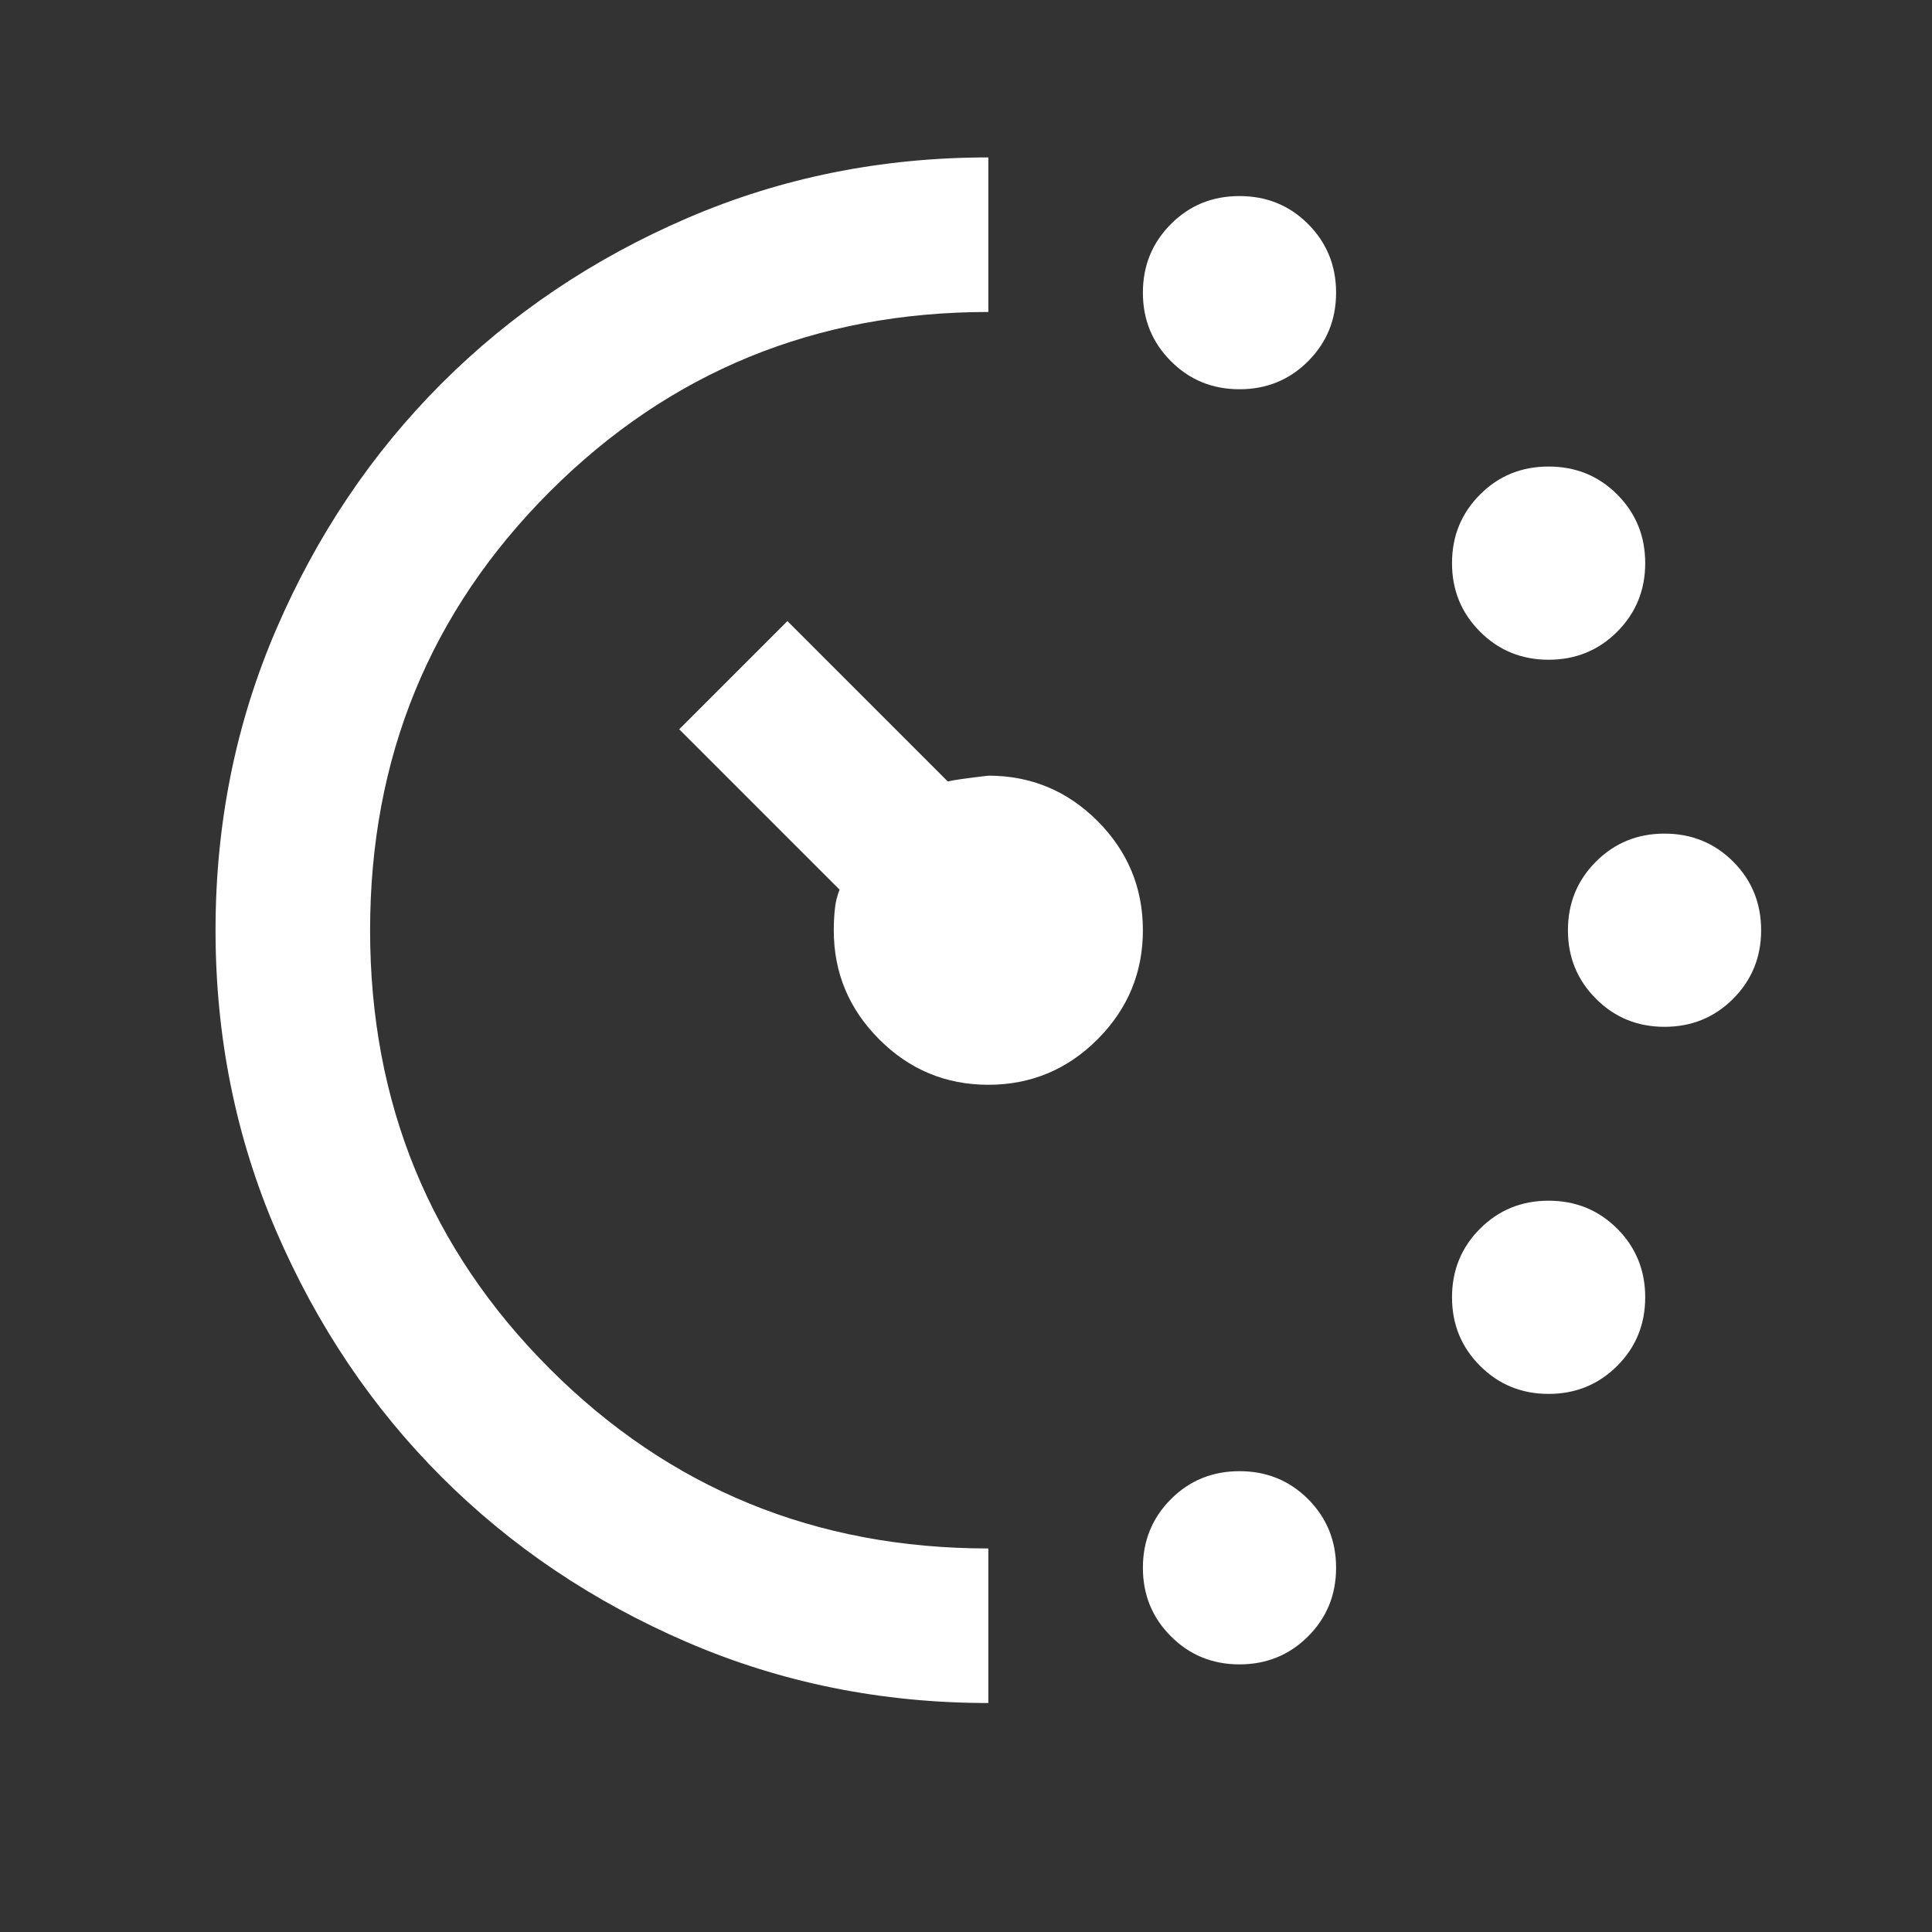 <svg width="25" height="25" viewBox="0 0 25 25" fill="none" xmlns="http://www.w3.org/2000/svg">
<rect x="0" y="0" width="25" height="25" fill="#333333" stroke="none"/>
<mask id="mask0_718_826" style="mask-type:alpha" maskUnits="userSpaceOnUse" x="0" y="0" width="25" height="25">
<rect x="0.789" y="0.037" width="24" height="24" fill="#D9D9D9"/>
</mask>
<g mask="url(#mask0_718_826)">
<path d="M16.039 5.037C15.689 5.037 15.393 4.916 15.152 4.674C14.91 4.432 14.789 4.137 14.789 3.787C14.789 3.437 14.91 3.141 15.152 2.899C15.393 2.657 15.689 2.537 16.039 2.537C16.389 2.537 16.685 2.657 16.927 2.899C17.168 3.141 17.289 3.437 17.289 3.787C17.289 4.137 17.168 4.432 16.927 4.674C16.685 4.916 16.389 5.037 16.039 5.037ZM16.039 21.537C15.689 21.537 15.393 21.416 15.152 21.174C14.91 20.933 14.789 20.637 14.789 20.287C14.789 19.937 14.91 19.641 15.152 19.399C15.393 19.157 15.689 19.037 16.039 19.037C16.389 19.037 16.685 19.157 16.927 19.399C17.168 19.641 17.289 19.937 17.289 20.287C17.289 20.637 17.168 20.933 16.927 21.174C16.685 21.416 16.389 21.537 16.039 21.537ZM20.039 8.537C19.689 8.537 19.393 8.416 19.152 8.174C18.91 7.932 18.789 7.637 18.789 7.287C18.789 6.937 18.91 6.641 19.152 6.399C19.393 6.157 19.689 6.037 20.039 6.037C20.389 6.037 20.685 6.157 20.927 6.399C21.168 6.641 21.289 6.937 21.289 7.287C21.289 7.637 21.168 7.932 20.927 8.174C20.685 8.416 20.389 8.537 20.039 8.537ZM20.039 18.037C19.689 18.037 19.393 17.916 19.152 17.674C18.91 17.433 18.789 17.137 18.789 16.787C18.789 16.437 18.91 16.141 19.152 15.899C19.393 15.658 19.689 15.537 20.039 15.537C20.389 15.537 20.685 15.658 20.927 15.899C21.168 16.141 21.289 16.437 21.289 16.787C21.289 17.137 21.168 17.433 20.927 17.674C20.685 17.916 20.389 18.037 20.039 18.037ZM21.539 13.287C21.189 13.287 20.893 13.166 20.652 12.924C20.41 12.682 20.289 12.387 20.289 12.037C20.289 11.687 20.41 11.391 20.652 11.149C20.893 10.908 21.189 10.787 21.539 10.787C21.889 10.787 22.185 10.908 22.427 11.149C22.668 11.391 22.789 11.687 22.789 12.037C22.789 12.387 22.668 12.682 22.427 12.924C22.185 13.166 21.889 13.287 21.539 13.287ZM12.789 22.037C11.406 22.037 10.106 21.774 8.889 21.249C7.672 20.724 6.614 20.012 5.714 19.112C4.814 18.212 4.102 17.153 3.577 15.937C3.052 14.72 2.789 13.42 2.789 12.037C2.789 10.653 3.052 9.353 3.577 8.137C4.102 6.92 4.814 5.862 5.714 4.962C6.614 4.062 7.672 3.349 8.889 2.824C10.106 2.299 11.406 2.037 12.789 2.037V4.037C10.556 4.037 8.664 4.812 7.114 6.362C5.564 7.912 4.789 9.803 4.789 12.037C4.789 14.27 5.564 16.162 7.114 17.712C8.664 19.262 10.556 20.037 12.789 20.037V22.037ZM12.789 14.037C12.239 14.037 11.768 13.841 11.377 13.449C10.985 13.057 10.789 12.587 10.789 12.037C10.789 11.953 10.793 11.866 10.802 11.774C10.81 11.682 10.831 11.595 10.864 11.512L8.789 9.437L10.189 8.037L12.264 10.112C12.331 10.095 12.506 10.07 12.789 10.037C13.339 10.037 13.81 10.232 14.202 10.624C14.593 11.016 14.789 11.487 14.789 12.037C14.789 12.587 14.593 13.057 14.202 13.449C13.81 13.841 13.339 14.037 12.789 14.037Z" fill="white"/>
</g>
</svg>
